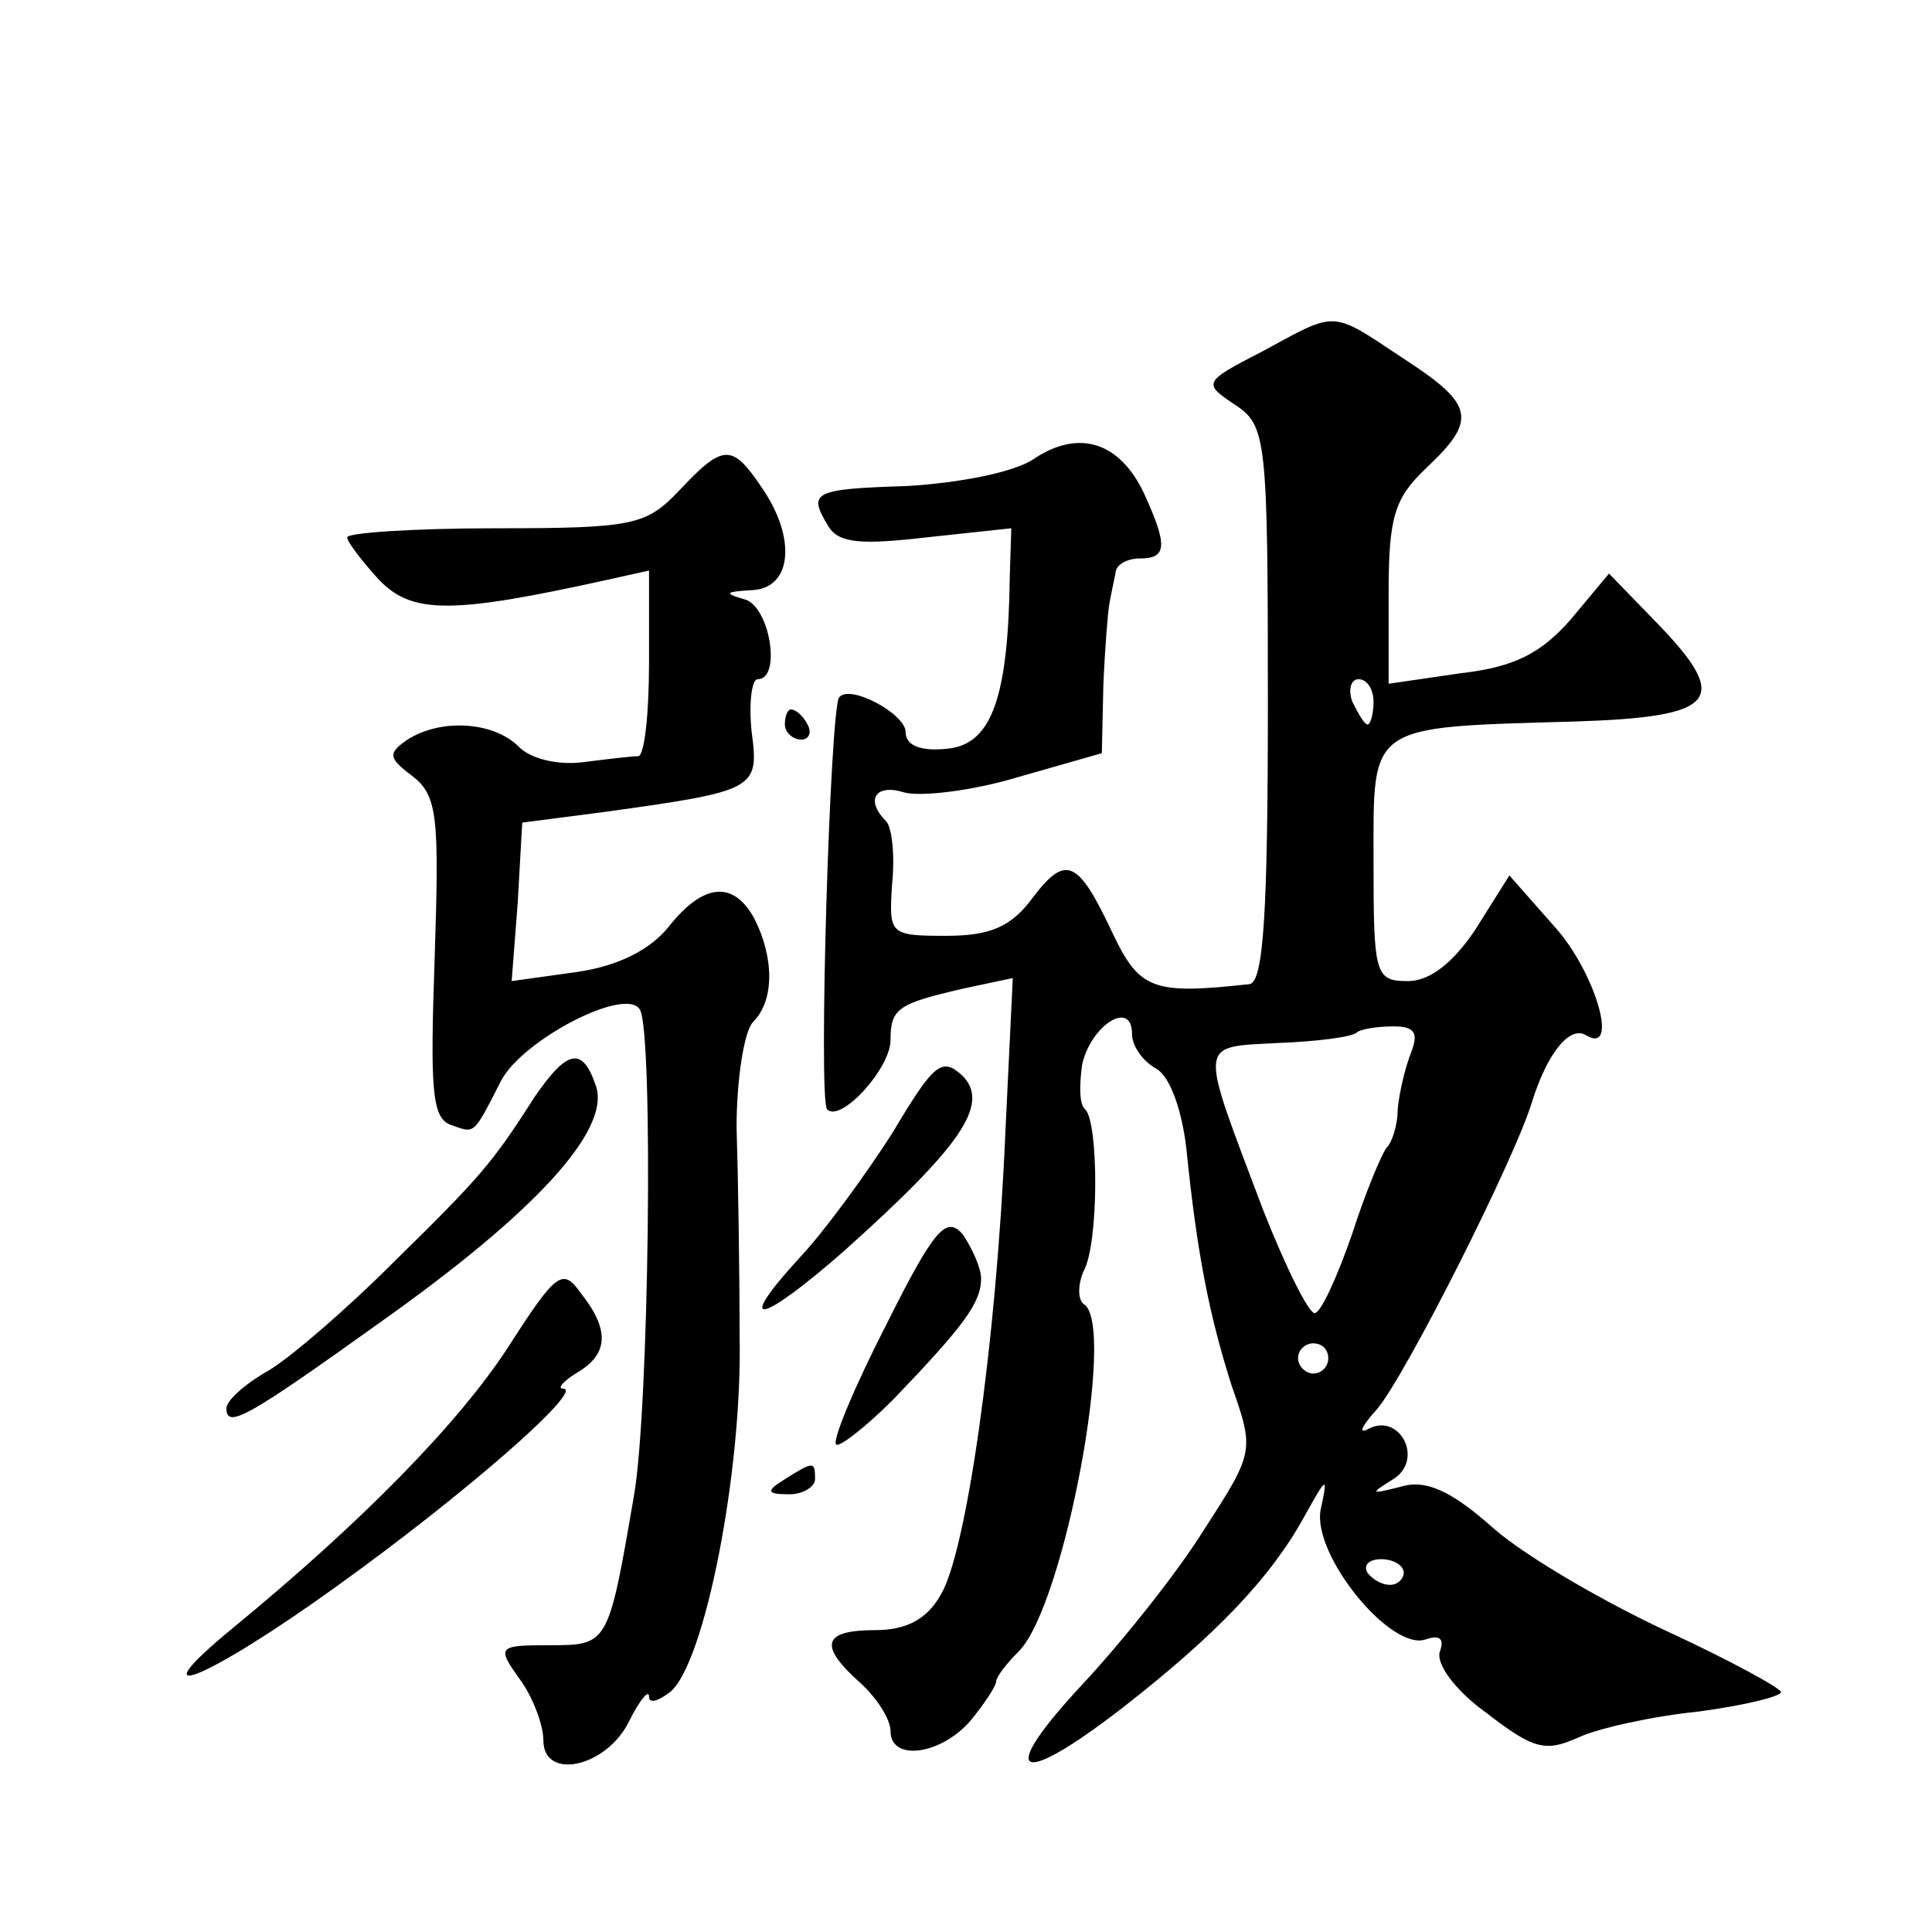 <?xml version="1.0" standalone="no"?>
<!DOCTYPE svg PUBLIC "-//W3C//DTD SVG 20010904//EN"
 "http://www.w3.org/TR/2001/REC-SVG-20010904/DTD/svg10.dtd">
<svg version="1.0" xmlns="http://www.w3.org/2000/svg"
 width="128pt" height="128pt" viewBox="0 0 128 128"
 preserveAspectRatio="xMidYMid meet">
<g transform="translate(0,128) scale(0.1,-0.1)"
fill="#0" stroke="none">
<path d="M836 1047 c-39 -20 -39 -21 -18 -35 21 -14 22 -21 22 -198 0 -140 -3 -184
-12 -186 -64 -7 -73 -4 -91 34 -23 49 -31 52 -53 23 -14 -19 -28 -25 -57 -25 -38
0 -38 1 -36 34 2 19 0 38 -4 42 -14 14 -7 25 12 19 11 -3 45 1 75 10 l56 16 1 45
c1 24 3 49 4 54 1 6 3 15 4 20 0 6 8 10 16 10 18 0 19 8 3 43 -16 34 -43 43 -73
23 -13 -9 -50 -16 -84 -18 -63 -2 -66 -4 -52 -27 7 -11 22 -12 65 -7 l56 6 -1 -32
c-1 -80 -12 -111 -41 -114 -18 -2 -28 2 -28 11 0 12 -37 32 -44 23 -6 -6 -14 -267
-8 -273 9 -9 42 27 42 46 0 21 5 24 48 34 l33 7 -5 -104 c-6 -139 -26 -278 -43
-305 -9 -16 -23 -23 -43 -23 -35 0 -38 -10 -10 -35 11 -10 20 -24 20 -32 0 -20
33 -16 53 7 9 11 17 23 17 26 0 3 7 12 15 20 30 30 65 217 43 230 -4 3 -4 13 0
22 10 18 10 98 1 107 -4 3 -4 16 -2 30 6 26 33 43 33 20 0 -8 7 -18 16 -23 9 -5
17 -27 20 -53 7 -69 15 -110 30 -157 15 -43 15 -44 -18 -95 -18 -29 -54 -74 -80
-102 -58 -62 -45 -71 25 -17 63 49 99 87 121 127 15 27 16 28 11 5 -6 -30 47 -95
70 -86 9 3 12 0 9 -8 -3 -8 10 -26 31 -41 31 -24 39 -26 61 -16 13 6 49 14 79 17
30 4 55 10 55 13 -1 3 -34 21 -75 40 -41 19 -93 49 -115 68 -29 26 -46 33 -62 28
-20 -5 -21 -5 -5 5 21 13 4 45 -17 33 -6 -3 -4 2 6 13 19 22 92 167 103 204 10
32 25 51 36 44 22 -13 6 42 -21 72 l-30 34 -22 -35 c-15 -23 -31 -35 -45 -35 -22
0 -23 4 -23 79 0 92 -5 89 134 93 93 3 103 14 55 64 l-33 34 -25 -30 c-20 -23 -38
-32 -73 -36 l-48 -7 0 60 c0 51 4 63 25 83 34 32 32 42 -16 73 -48 32 -43 31 -93
4z m74 -232 c0 -8 -2 -15 -4 -15 -2 0 -6 7 -10 15 -3 8 -1 15 4 15 6 0 10 -7 10
-15z m25 -232 c-4 -10 -8 -27 -9 -38 0 -11 -4 -22 -7 -25 -3 -3 -14 -29 -23 -57
-10 -29 -21 -53 -25 -53 -4 0 -19 30 -34 68 -43 114 -44 108 10 111 26 1 49 4 52
7 2 2 13 4 24 4 14 0 17 -4 12 -17z m-55 -203 c0 -5 -4 -10 -10 -10 -5 0 -10 5
-10 10 0 6 5 10 10 10 6 0 10 -4 10 -10z m50 -142 c0 -4 -4 -8 -9 -8 -6 0 -12 4
-15 8 -3 5 1 9 9 9 8 0 15 -4 15 -9z M450 955 c-22 -23 -30 -25 -122 -25 -54 0
-98 -3 -98 -6 0 -3 10 -16 21 -28 22 -23 48 -23 152 0 l27 6 0 -61 c0 -34 -3 -61
-7 -62 -5 0 -21 -2 -37 -4 -16 -2 -35 2 -43 11 -17 16 -51 18 -73 4 -13 -9 -13
-12 3 -24 17 -13 18 -27 15 -120 -3 -86 -2 -106 10 -111 17 -6 15 -8 34 29 14 27
83 63 92 47 9 -16 6 -266 -4 -322 -17 -99 -17 -99 -56 -99 -34 0 -35 -1 -20 -22
9 -12 16 -31 16 -41 0 -27 42 -18 57 13 7 14 13 21 13 16 0 -5 6 -3 14 3 23 19
48 147 46 236 0 44 -1 106 -2 138 0 32 5 64 11 70 14 14 14 42 1 68 -14 26 -34
24 -57 -5 -12 -15 -33 -26 -61 -30 l-43 -6 4 52 3 53 54 7 c101 14 103 15 98 53
-2 19 0 35 4 35 16 0 8 49 -9 53 -14 4 -12 5 5 6 27 1 30 35 6 69 -19 28 -25 28
-54 -3z M520 800 c0 -5 5 -10 11 -10 5 0 7 5 4 10 -3 6 -8 10 -11 10 -2 0 -4 -4
-4 -10z M354 553 c-28 -44 -36 -53 -94 -110 -30 -30 -67 -62 -82 -71 -16 -9 -28
-20 -28 -25 0 -14 14 -6 102 57 103 73 152 127 143 156 -9 27 -19 25 -41 -7z M591
529 c-18 -28 -45 -65 -61 -82 -44 -48 -27 -45 29 4 77 69 97 97 79 116 -14 13 -19
9 -47 -38z M587 402 c-21 -41 -36 -77 -33 -79 2 -2 19 11 38 30 47 49 58 64 58
80 0 7 -6 20 -12 29 -11 13 -19 4 -51 -60z M337 388 c-33 -51 -98 -117 -182 -186
-67 -55 -18 -35 68 27 85 61 165 131 150 131 -4 0 0 5 10 11 20 12 21 28 2 52 -12
17 -16 15 -48 -35z M520 300 c-13 -8 -12 -10 3 -10 9 0 17 5 17 10 0 12 -1 12 -20
0z"/>
</g>
</svg>
